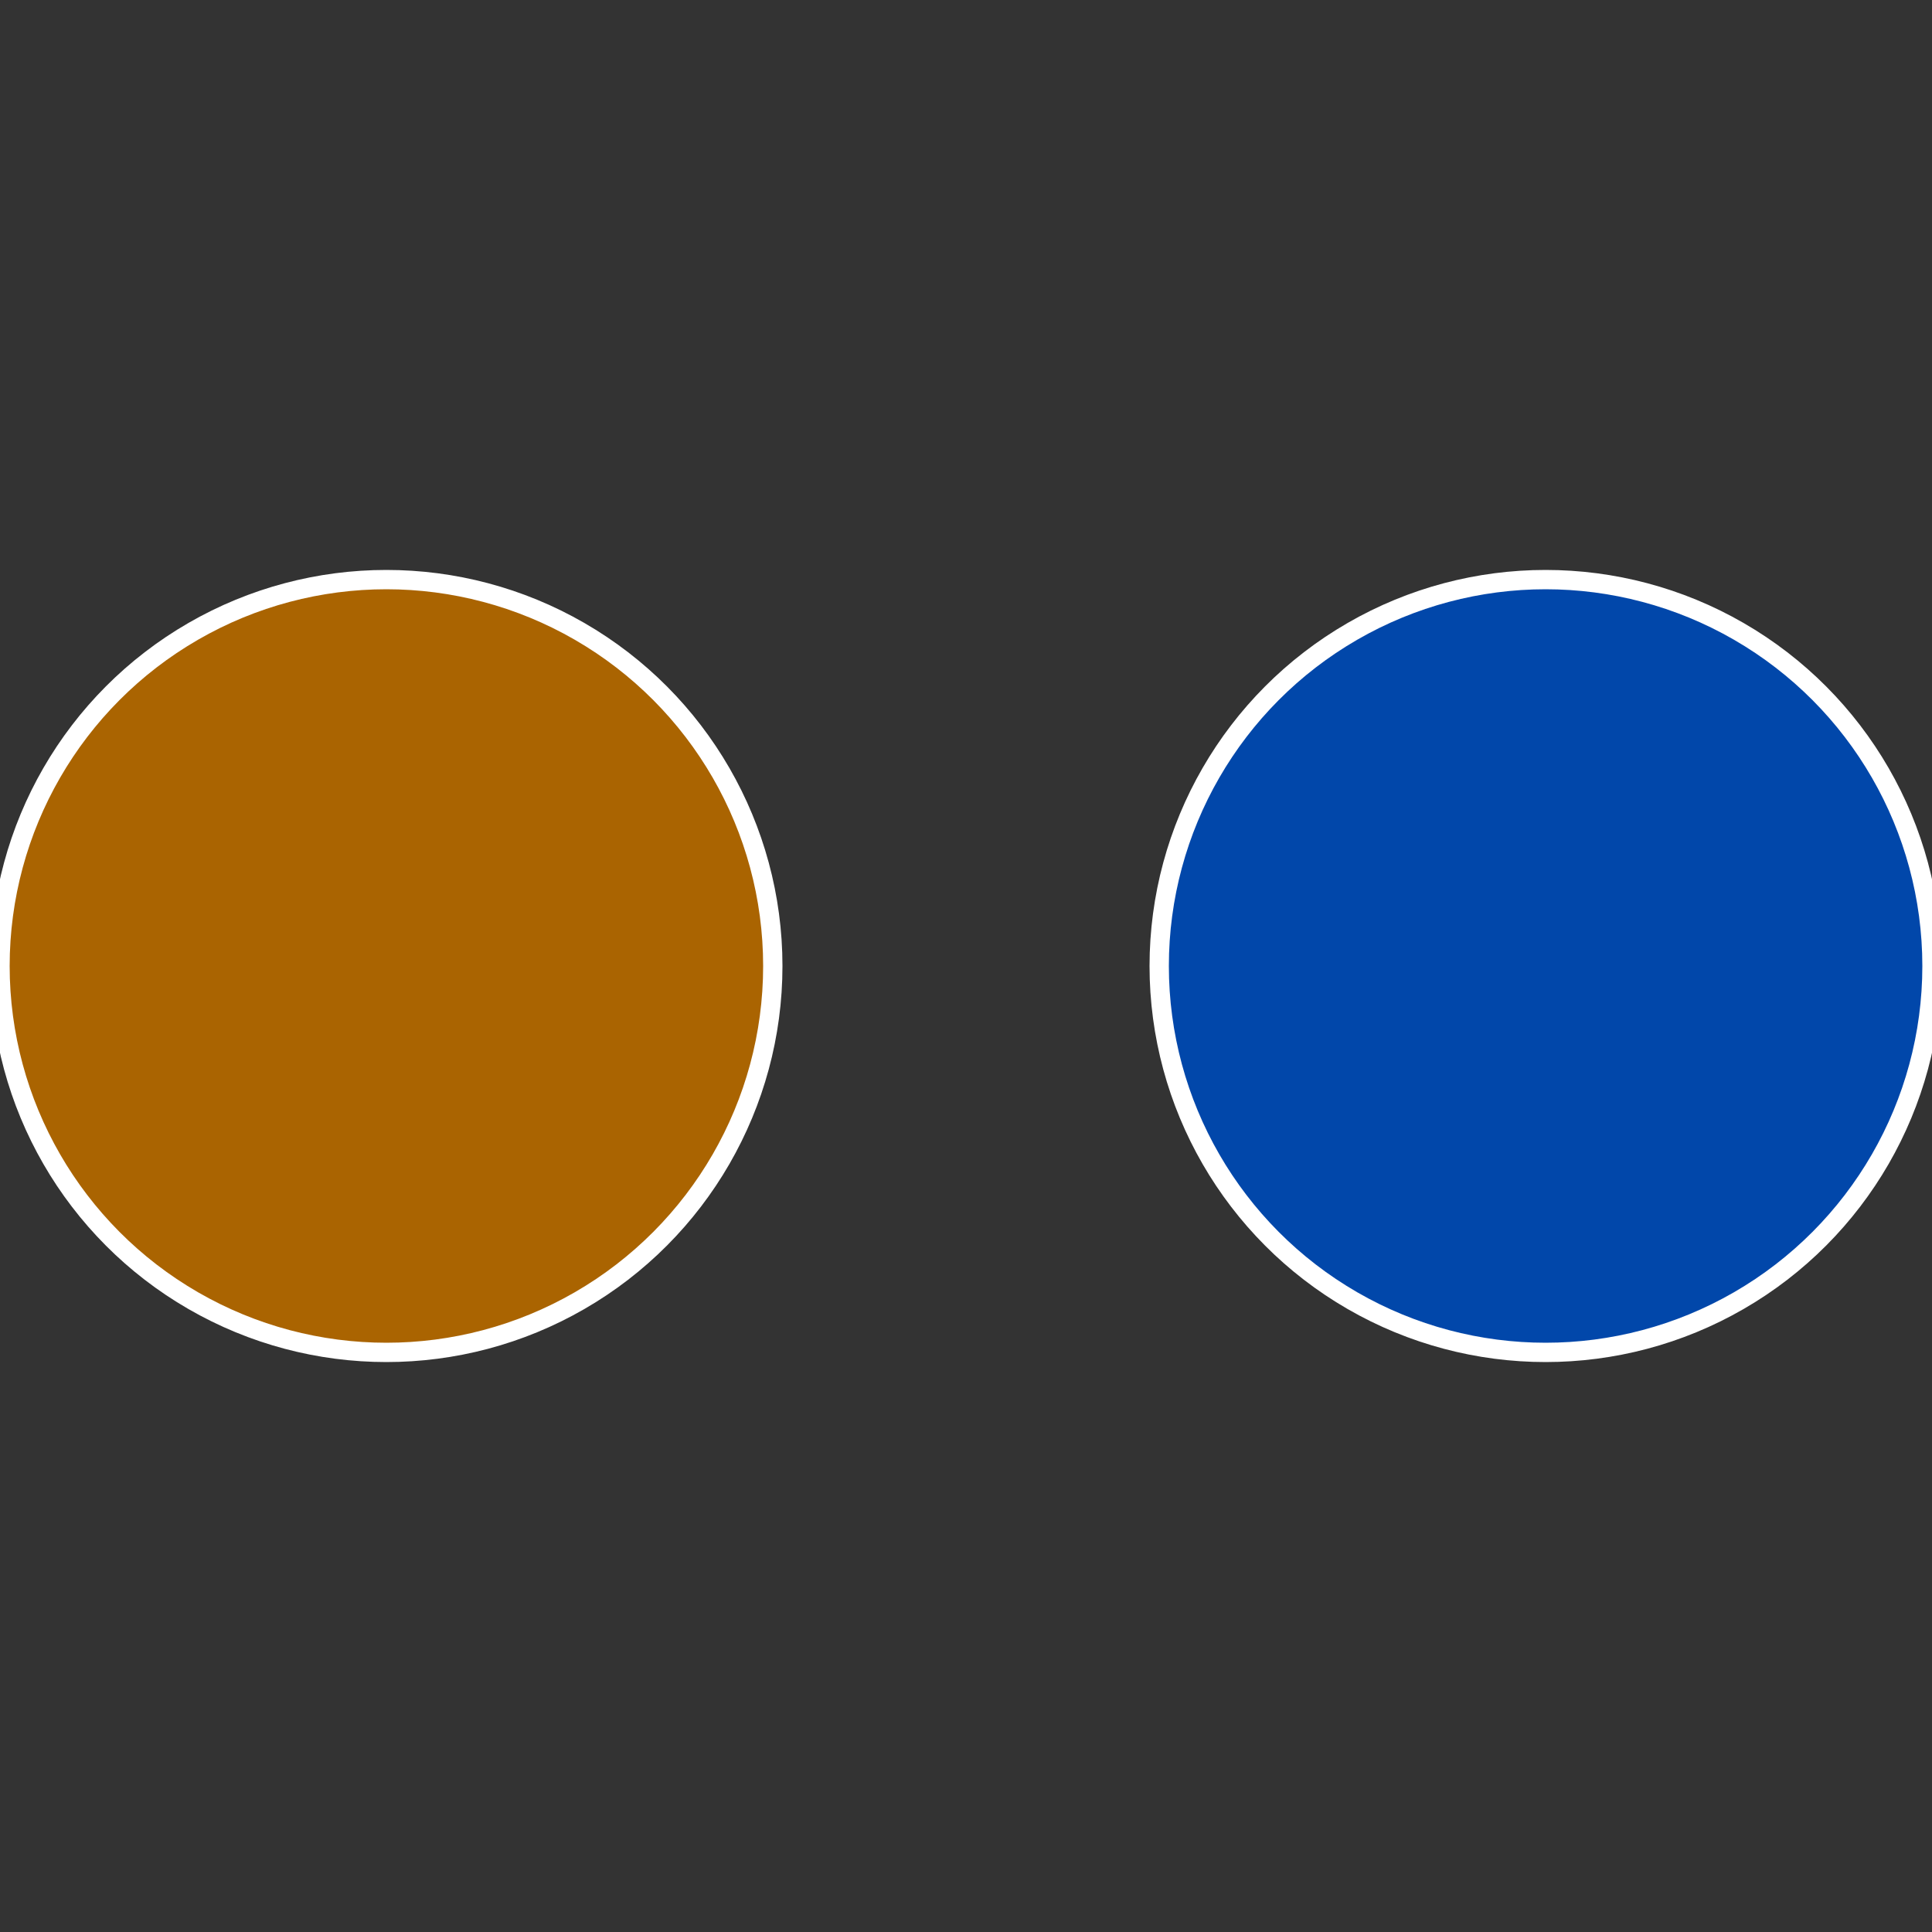 <?xml version="1.0" standalone="no"?>
<svg width="500" height="500" viewBox="-1 -1 2 2" xmlns="http://www.w3.org/2000/svg">
 
                <rect x="-1" y="-1" width="2" height="2" fill="#333333" stroke="none"/>
 
                <circle cx="0.6" cy="0" r="0.4" fill="#0147aa" stroke="#fff" stroke-width="1%" />
             
                <circle cx="-0.6" cy="7.3478807948841E-17" r="0.4" fill="#aa6401" stroke="#fff" stroke-width="1%" />
            </svg>

